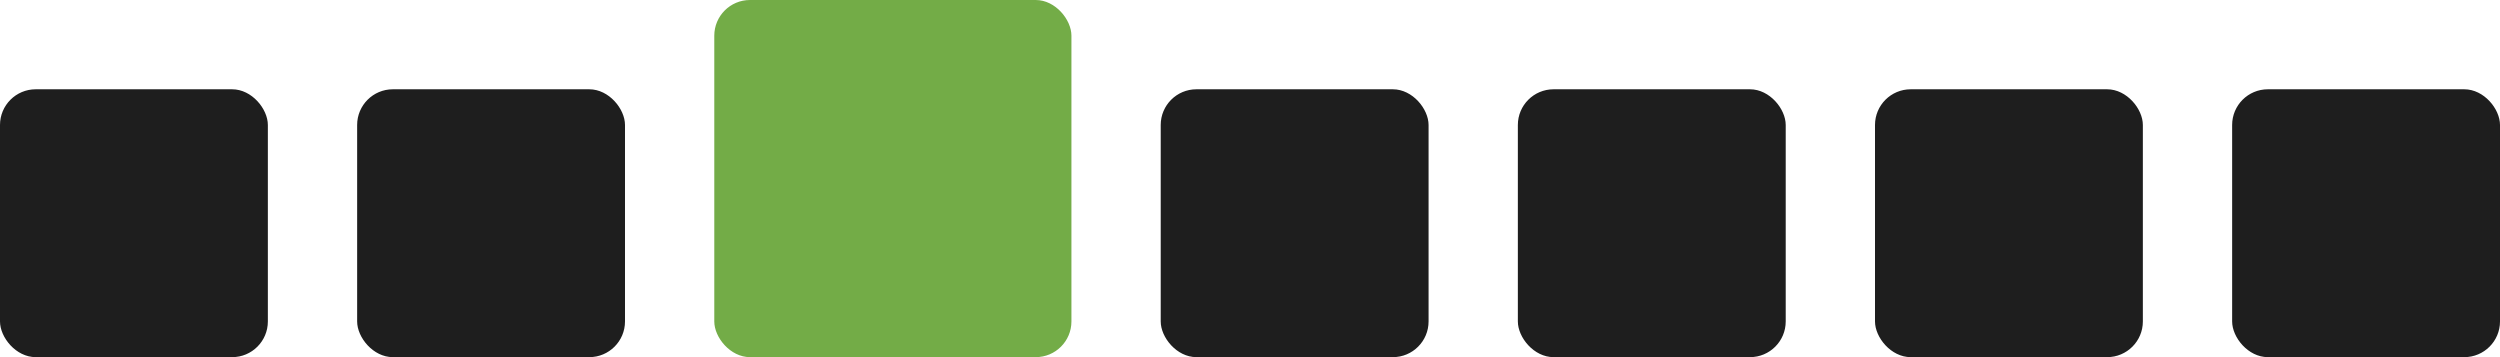 <?xml version="1.0" encoding="UTF-8"?> <svg xmlns="http://www.w3.org/2000/svg" width="140" height="20" viewBox="0 0 140 20" fill="none"> <rect x="40" width="20" height="20" rx="2" fill="#73AC47"></rect> <rect x="20" y="5" width="15" height="15" rx="2" fill="#1E1E1E"></rect> <rect y="5" width="15" height="15" rx="2" fill="#1E1E1E"></rect> <rect x="65" y="5" width="15" height="15" rx="2" fill="#1E1E1E"></rect> <rect x="105" y="5" width="15" height="15" rx="2" fill="#1E1E1E"></rect> <rect x="125" y="5" width="15" height="15" rx="2" fill="#1E1E1E"></rect> <rect x="85" y="5" width="15" height="15" rx="2" fill="#1E1E1E"></rect> </svg> 